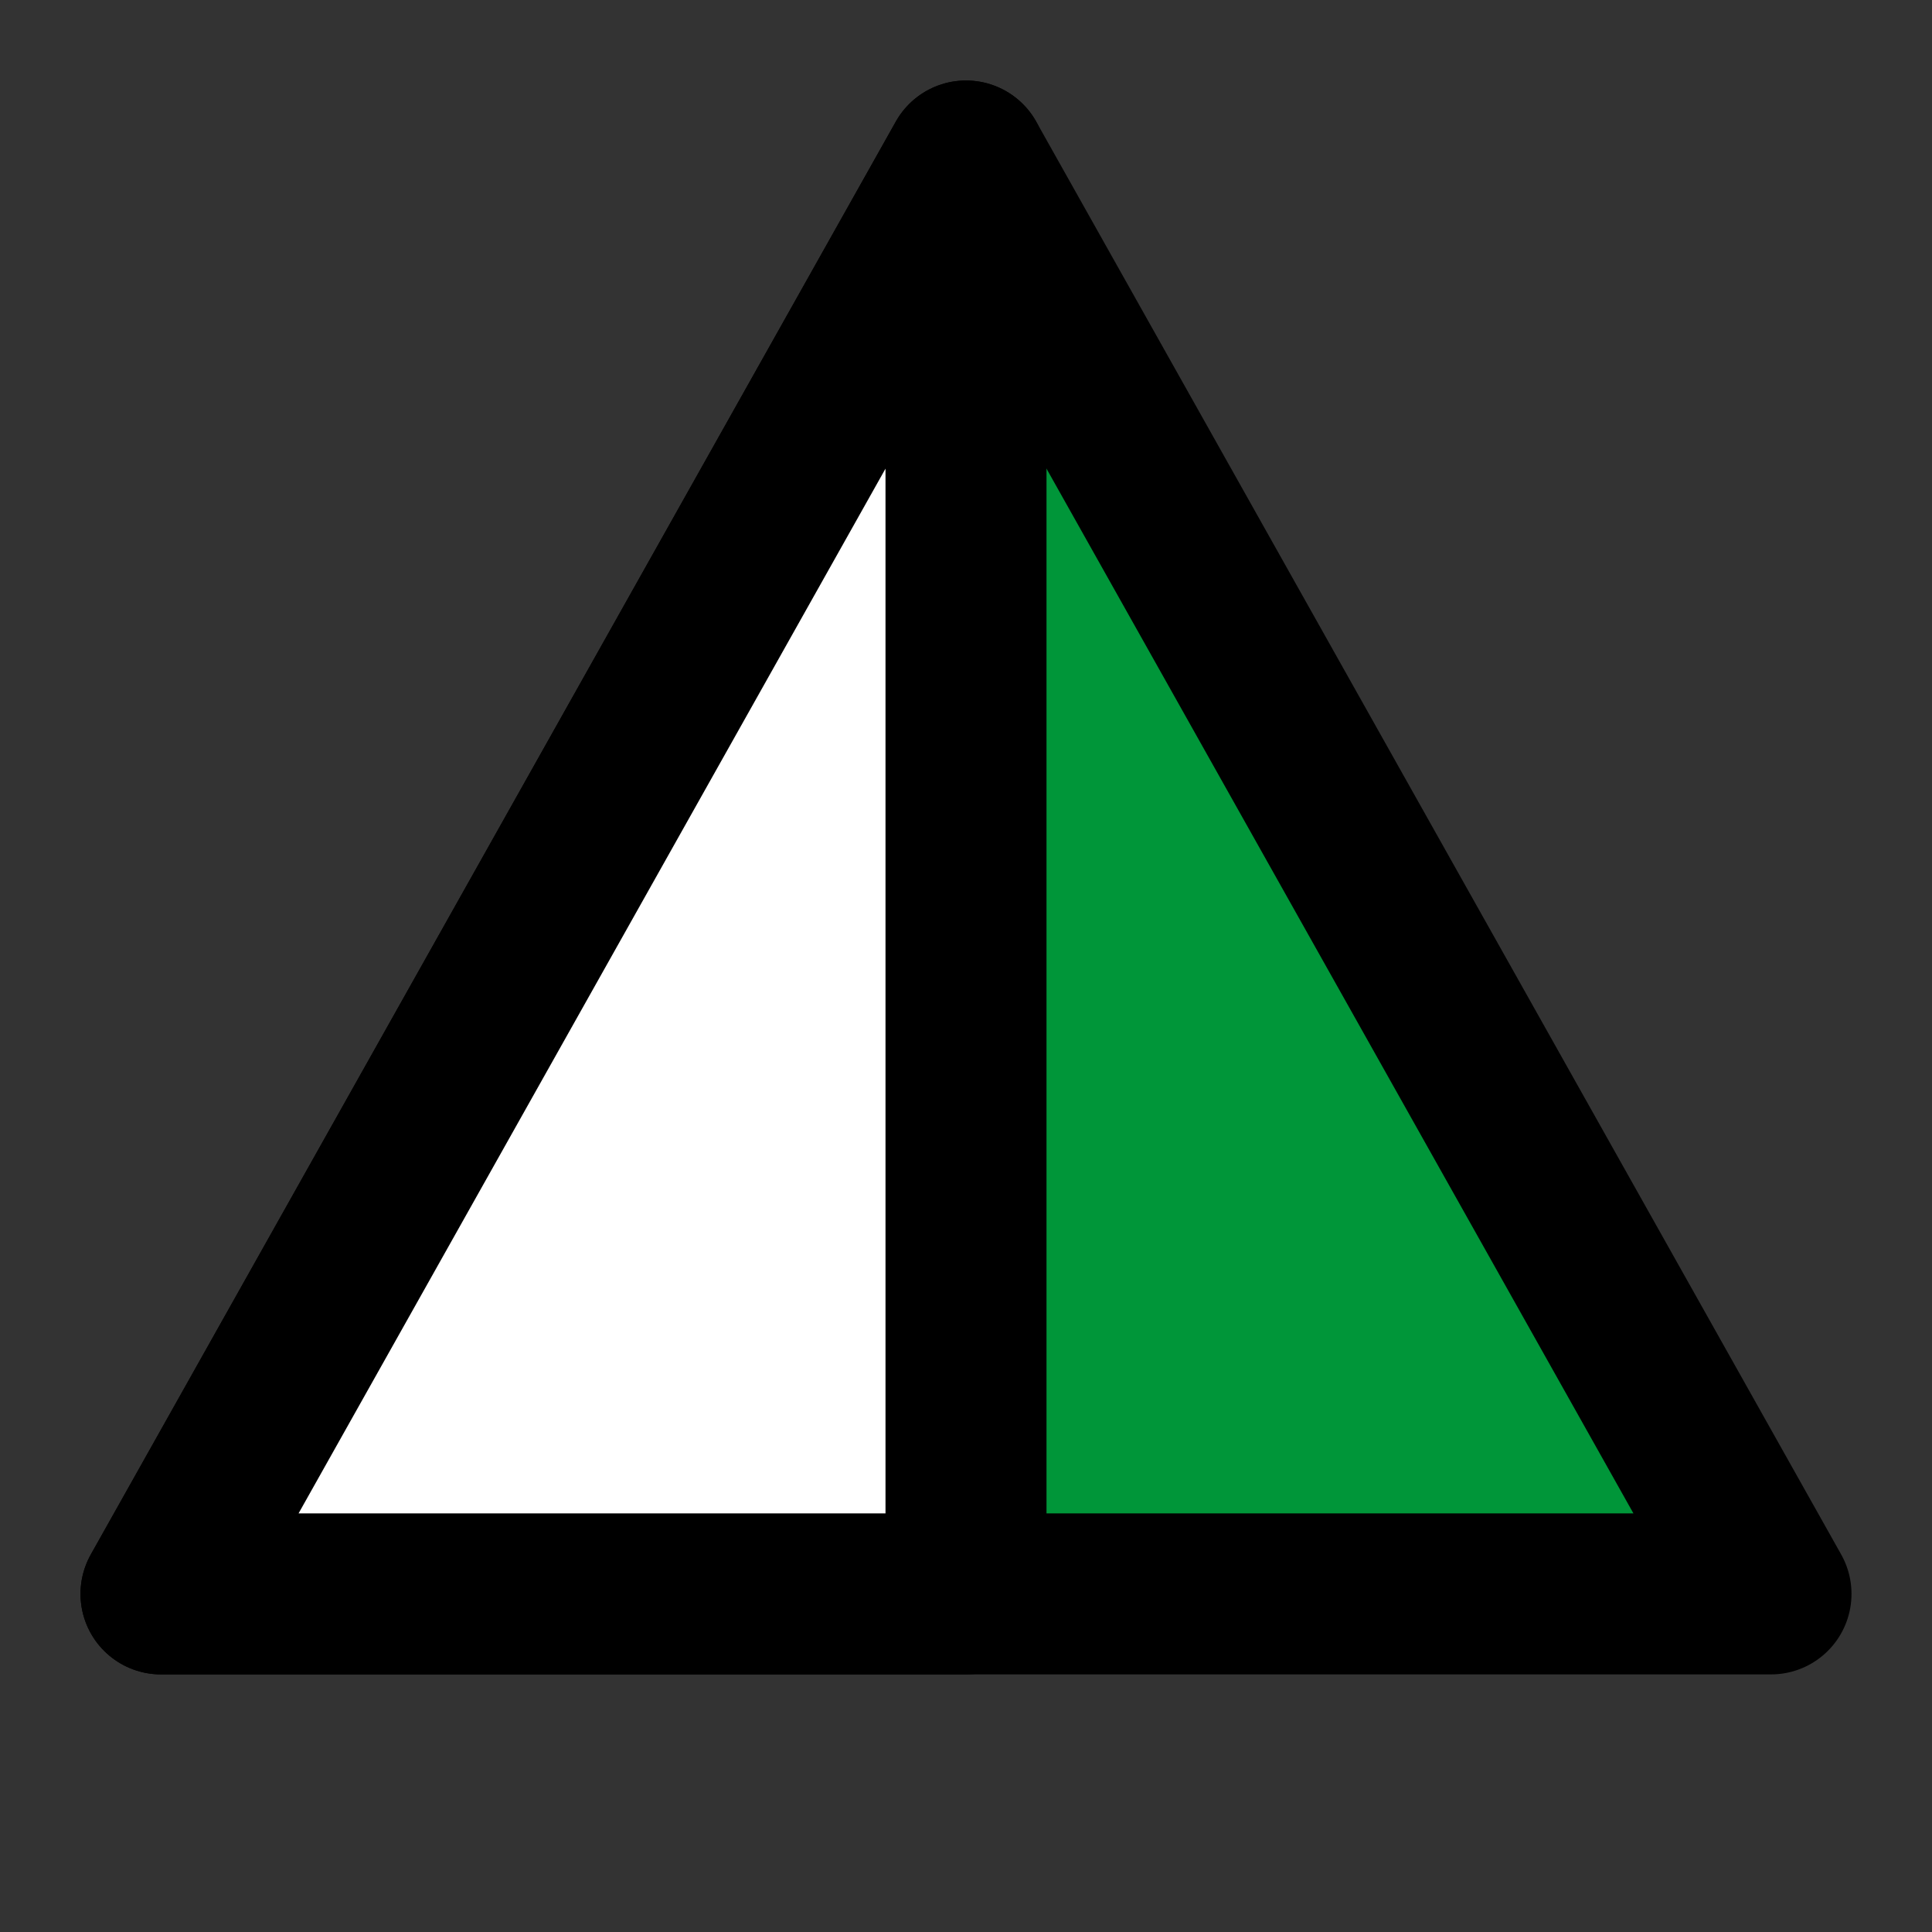 <svg xmlns="http://www.w3.org/2000/svg" viewBox="0 0 24 24" fill="none" stroke="currentColor" stroke-width="2" stroke-linecap="round" stroke-linejoin="round"><rect x="0" y="0" width="24" height="24" fill="#333333" stroke="none"/><path d="M12 2L2 19.8h20L12 2z" fill="#009639"/><path d="M12 2L2 19.8h10V2z" fill="#ffffff"/></svg>